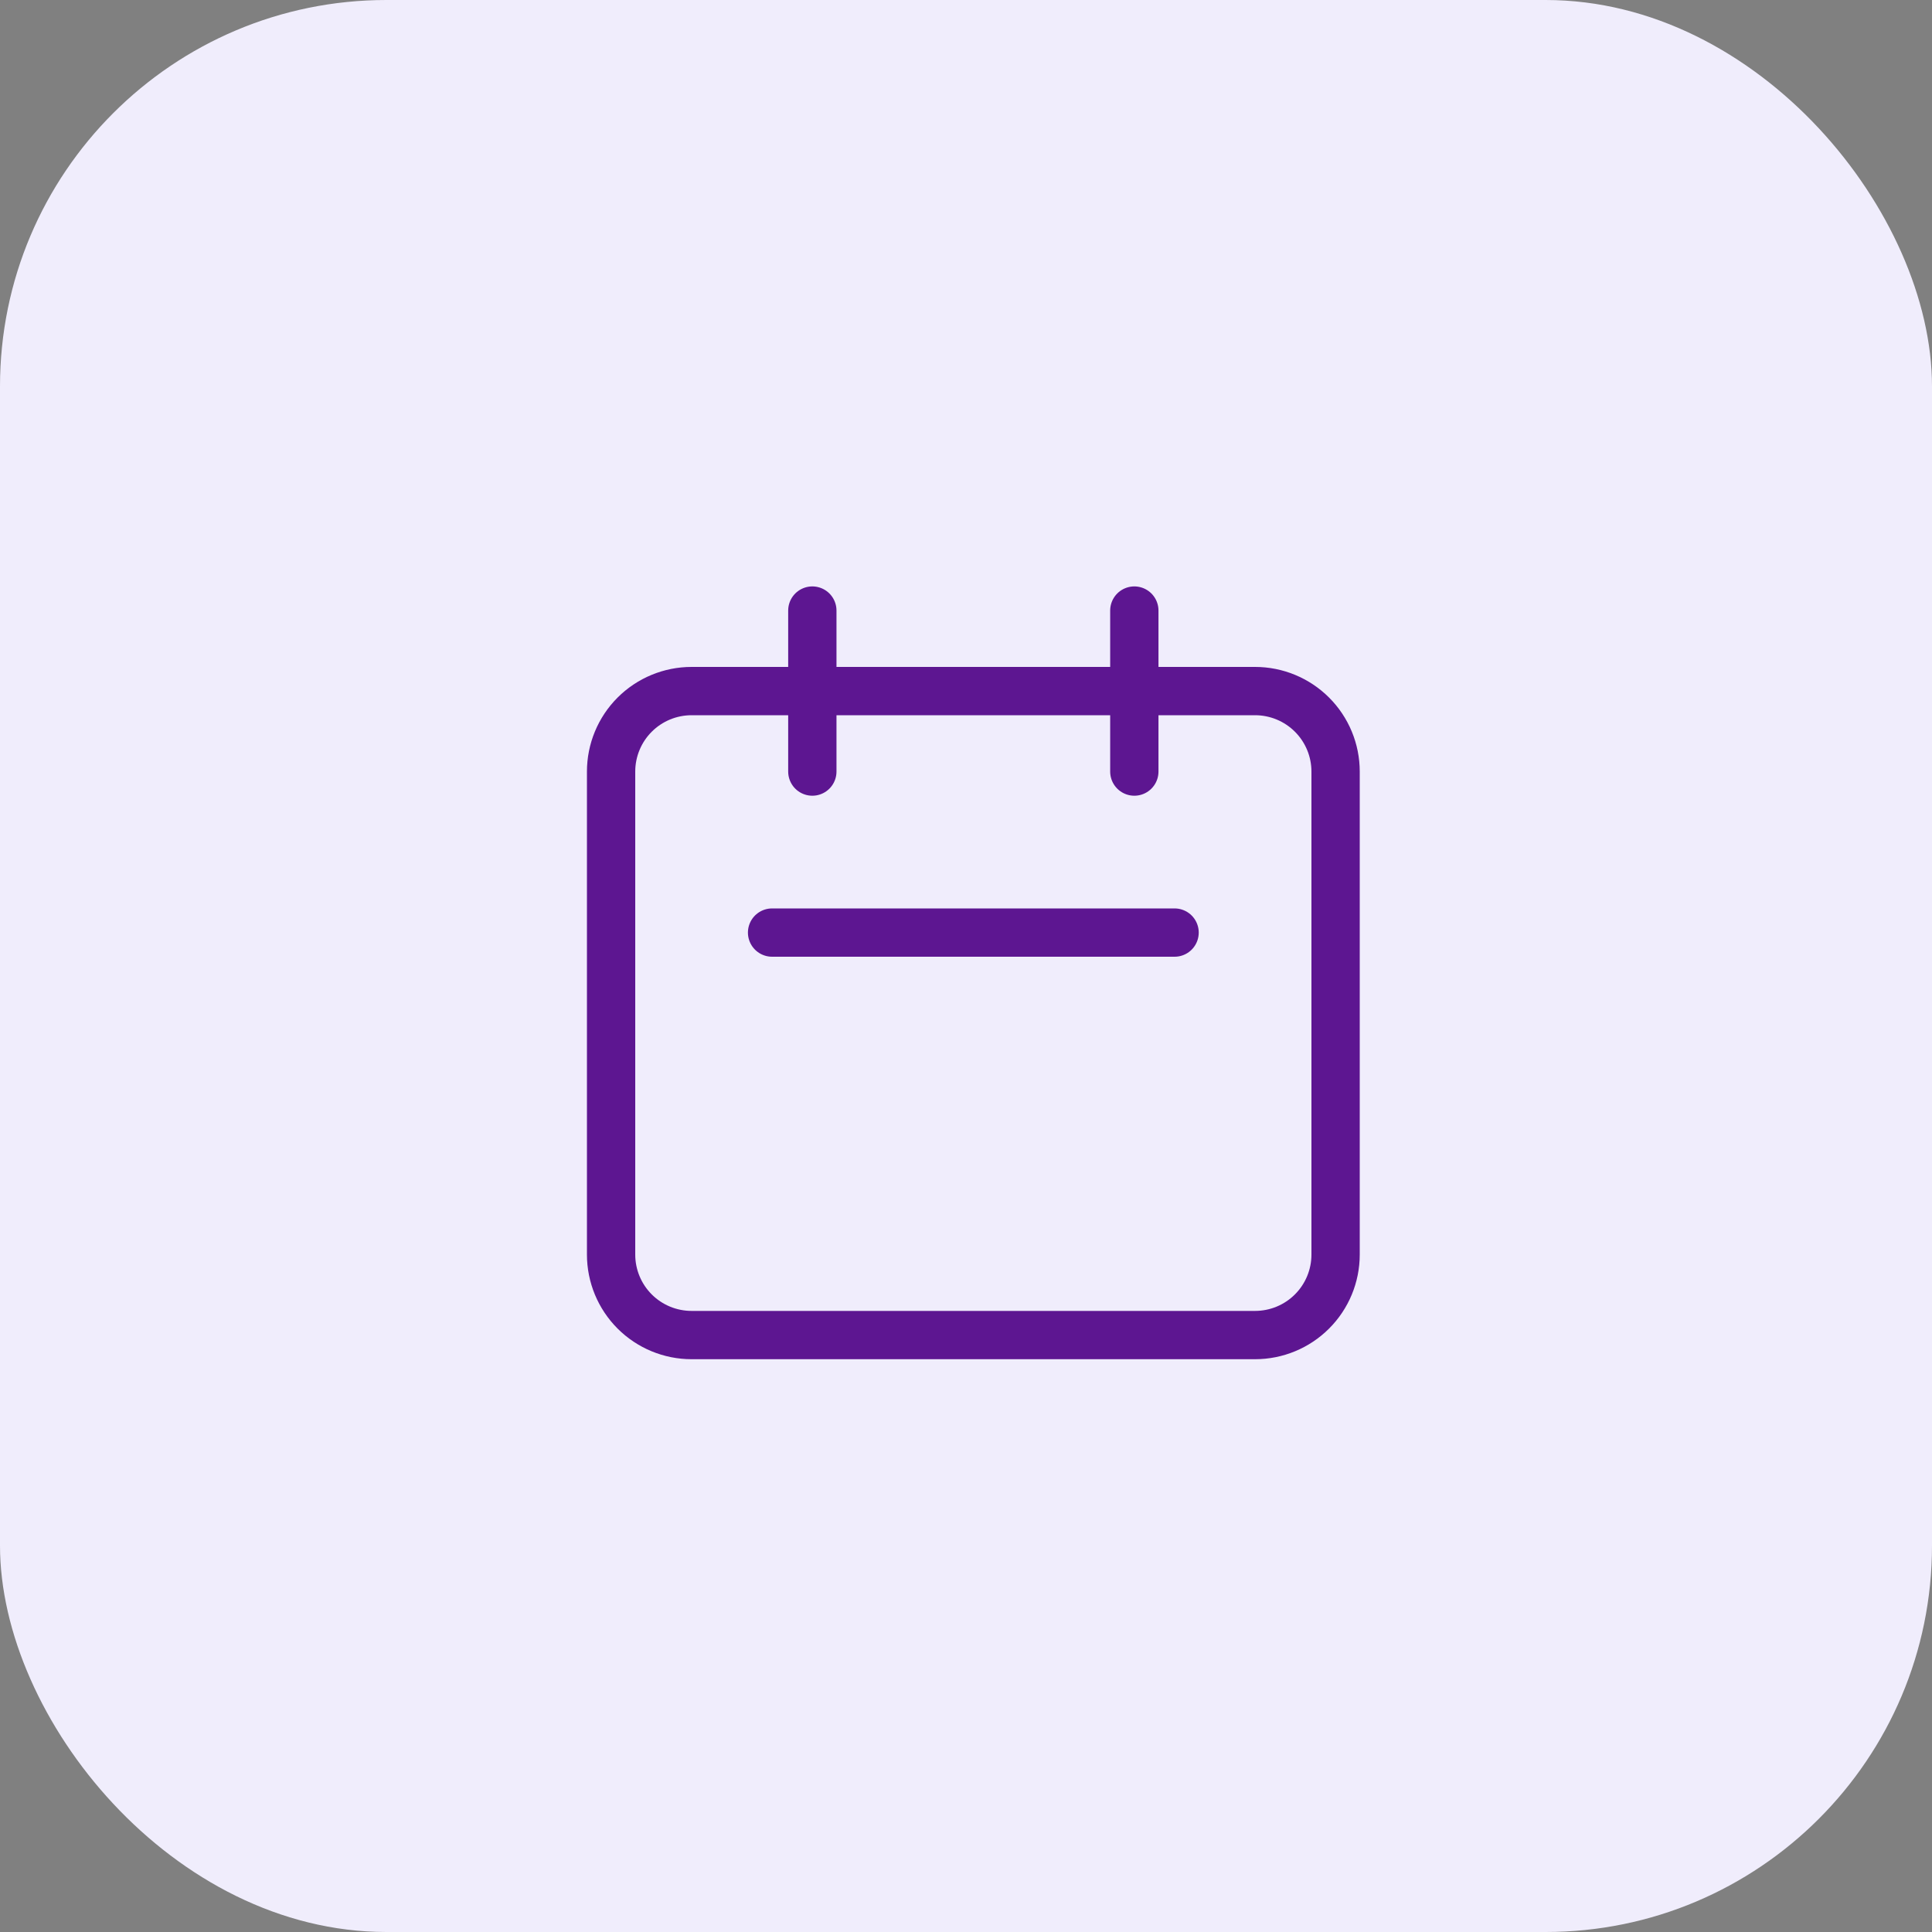 <svg xmlns="http://www.w3.org/2000/svg" width="80" height="80" viewBox="0 0 80 80" fill="none"><rect x="0" y="0" width="80" height="80" fill="#808080" stroke="none"/><rect width="80" height="80" rx="16" fill="#F0EDFC"></rect><path d="M33.637 31.949V25.282M46.97 31.949V25.282M31.97 38.616H48.637M28.637 55.282H51.97C52.854 55.282 53.702 54.931 54.327 54.306C54.953 53.681 55.304 52.833 55.304 51.949V31.949C55.304 31.065 54.953 30.217 54.327 29.592C53.702 28.967 52.854 28.616 51.97 28.616H28.637C27.753 28.616 26.905 28.967 26.28 29.592C25.655 30.217 25.304 31.065 25.304 31.949V51.949C25.304 52.833 25.655 53.681 26.28 54.306C26.905 54.931 27.753 55.282 28.637 55.282Z" stroke="#5D1691" stroke-width="2" stroke-linecap="round" stroke-linejoin="round"></path></svg>